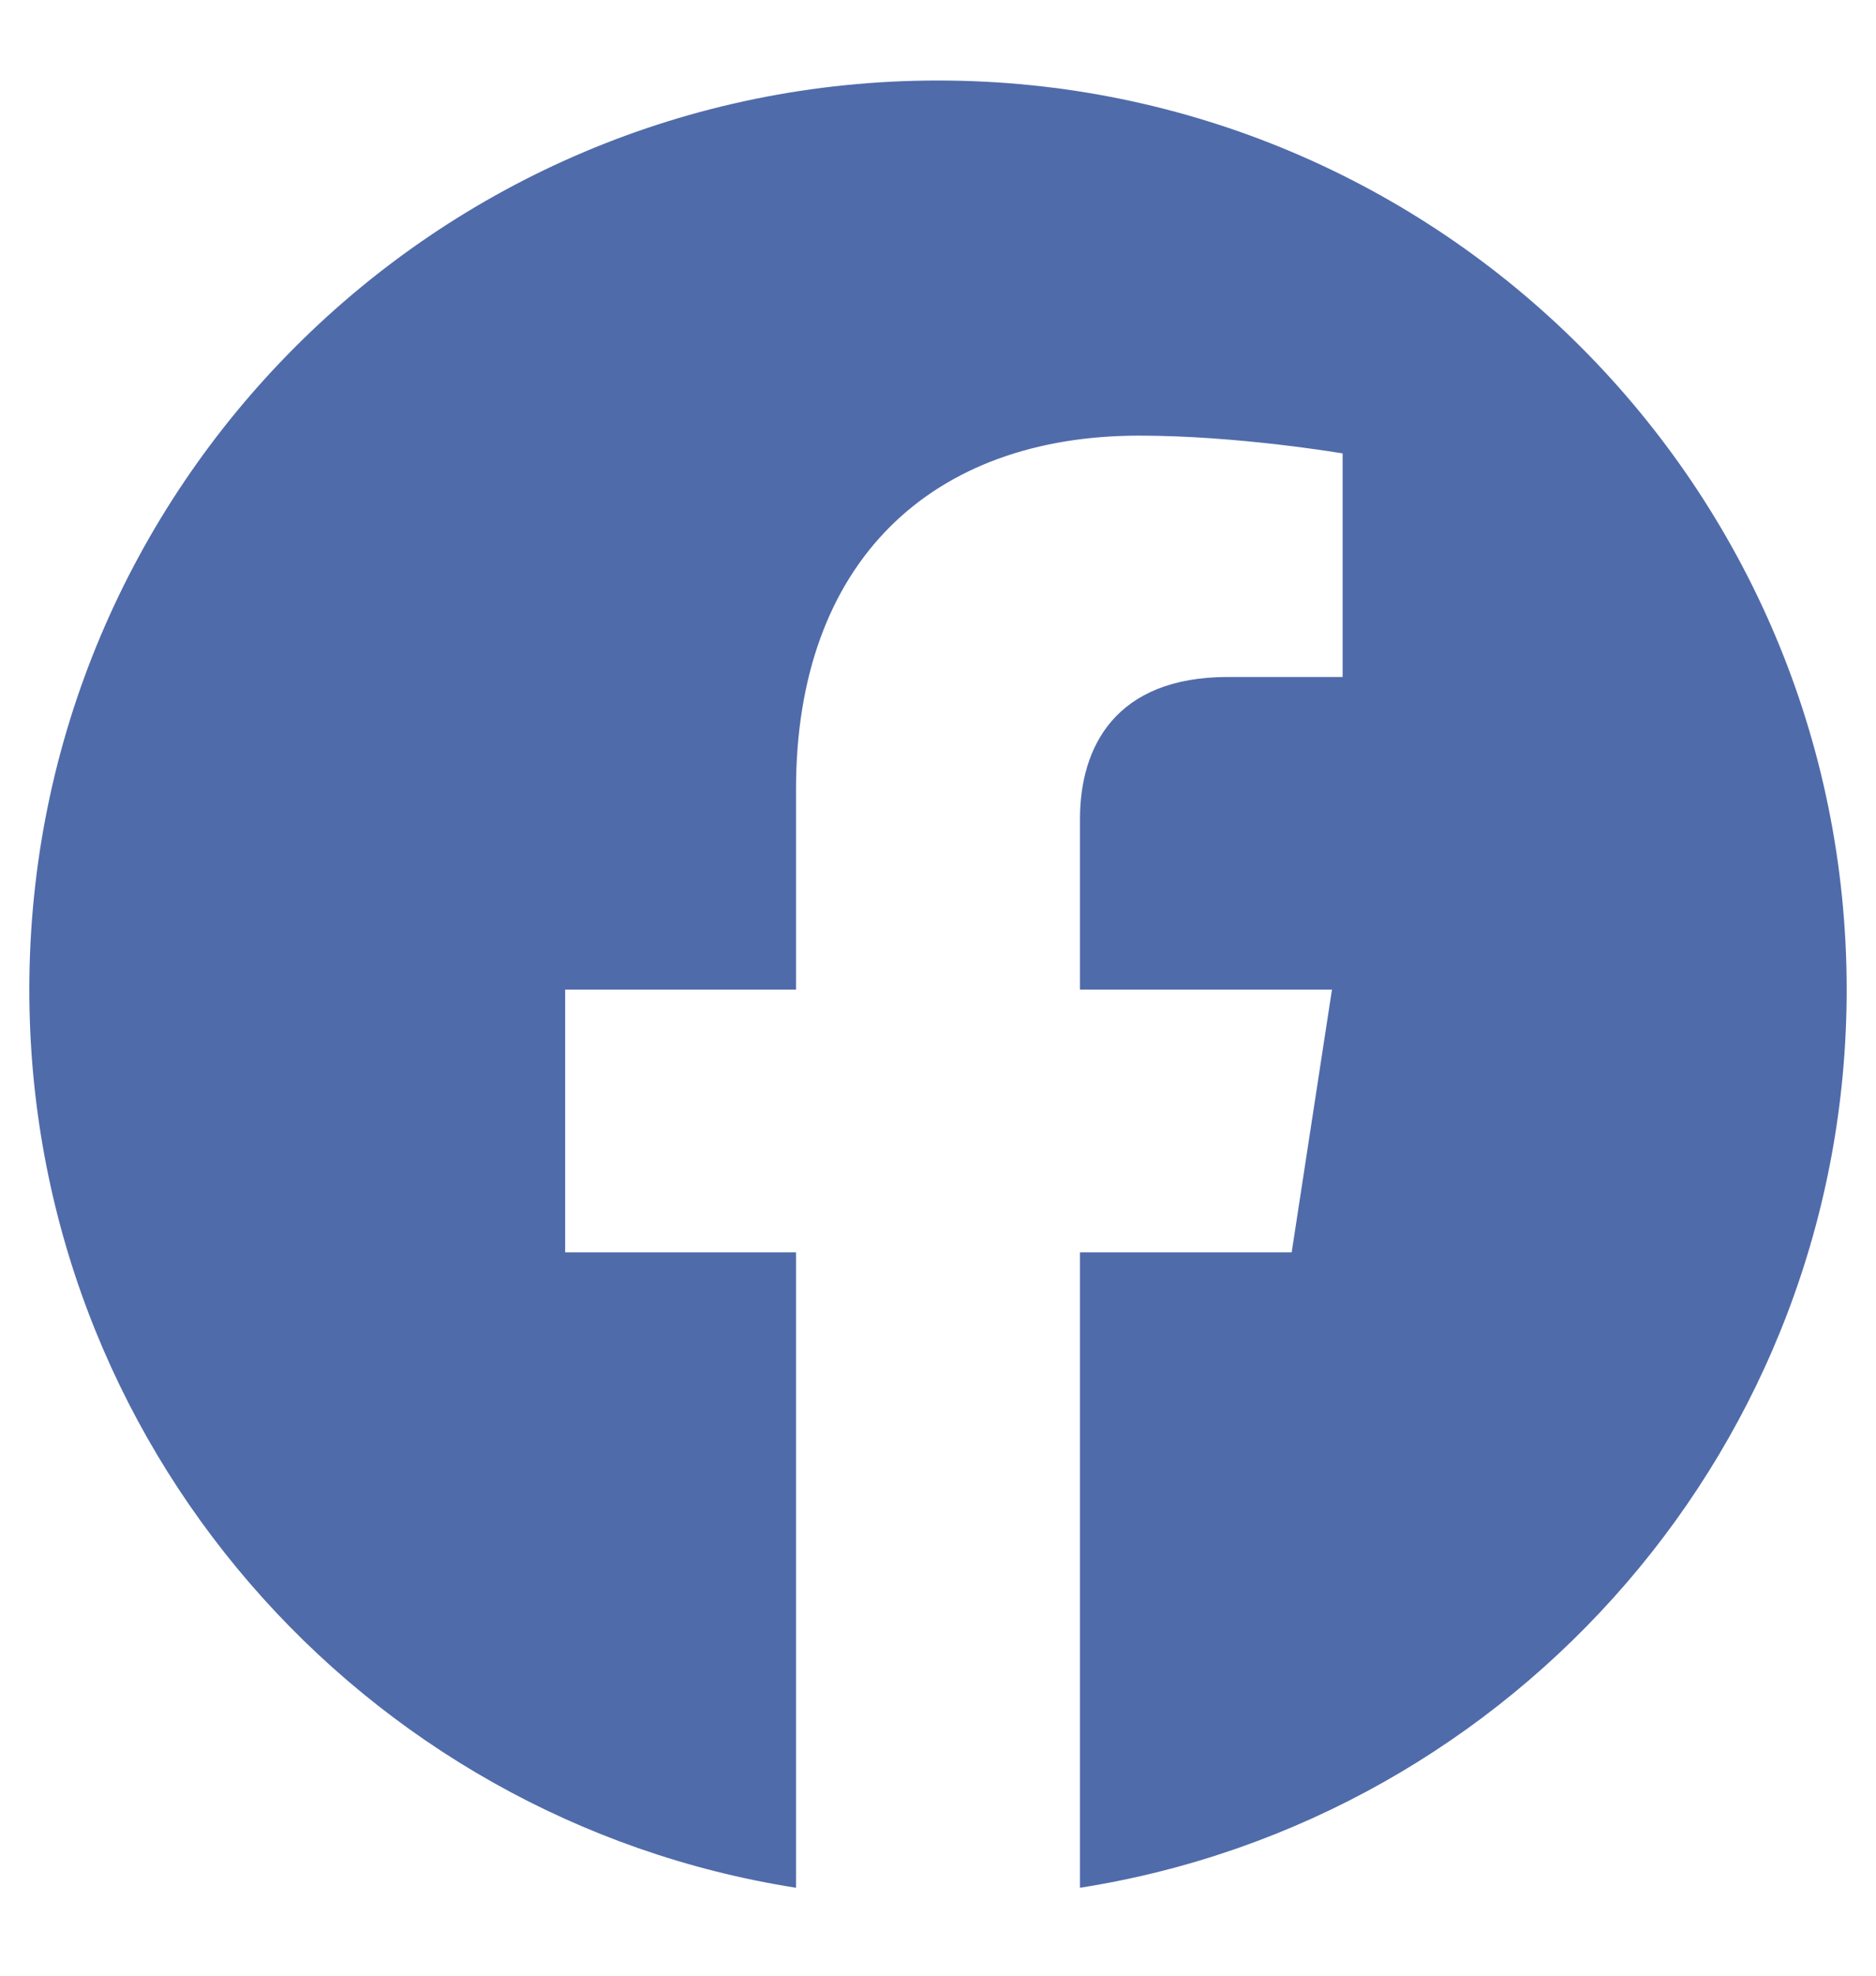 <svg width="19" height="20" viewBox="0 0 19 20" fill="none" xmlns="http://www.w3.org/2000/svg">
<path d="M18.703 10.018C18.703 4.934 14.584 0.815 9.5 0.815C4.416 0.815 0.297 4.934 0.297 10.018C0.297 14.611 3.662 18.419 8.062 19.11V12.678H5.724V10.018H8.062V7.99C8.062 5.684 9.435 4.41 11.538 4.41C12.545 4.41 13.598 4.59 13.598 4.59V6.853H12.438C11.295 6.853 10.938 7.563 10.938 8.29V10.018H13.49L13.082 12.678H10.938V19.11C15.338 18.419 18.703 14.611 18.703 10.018Z" fill="#506BAA"/>
</svg>
